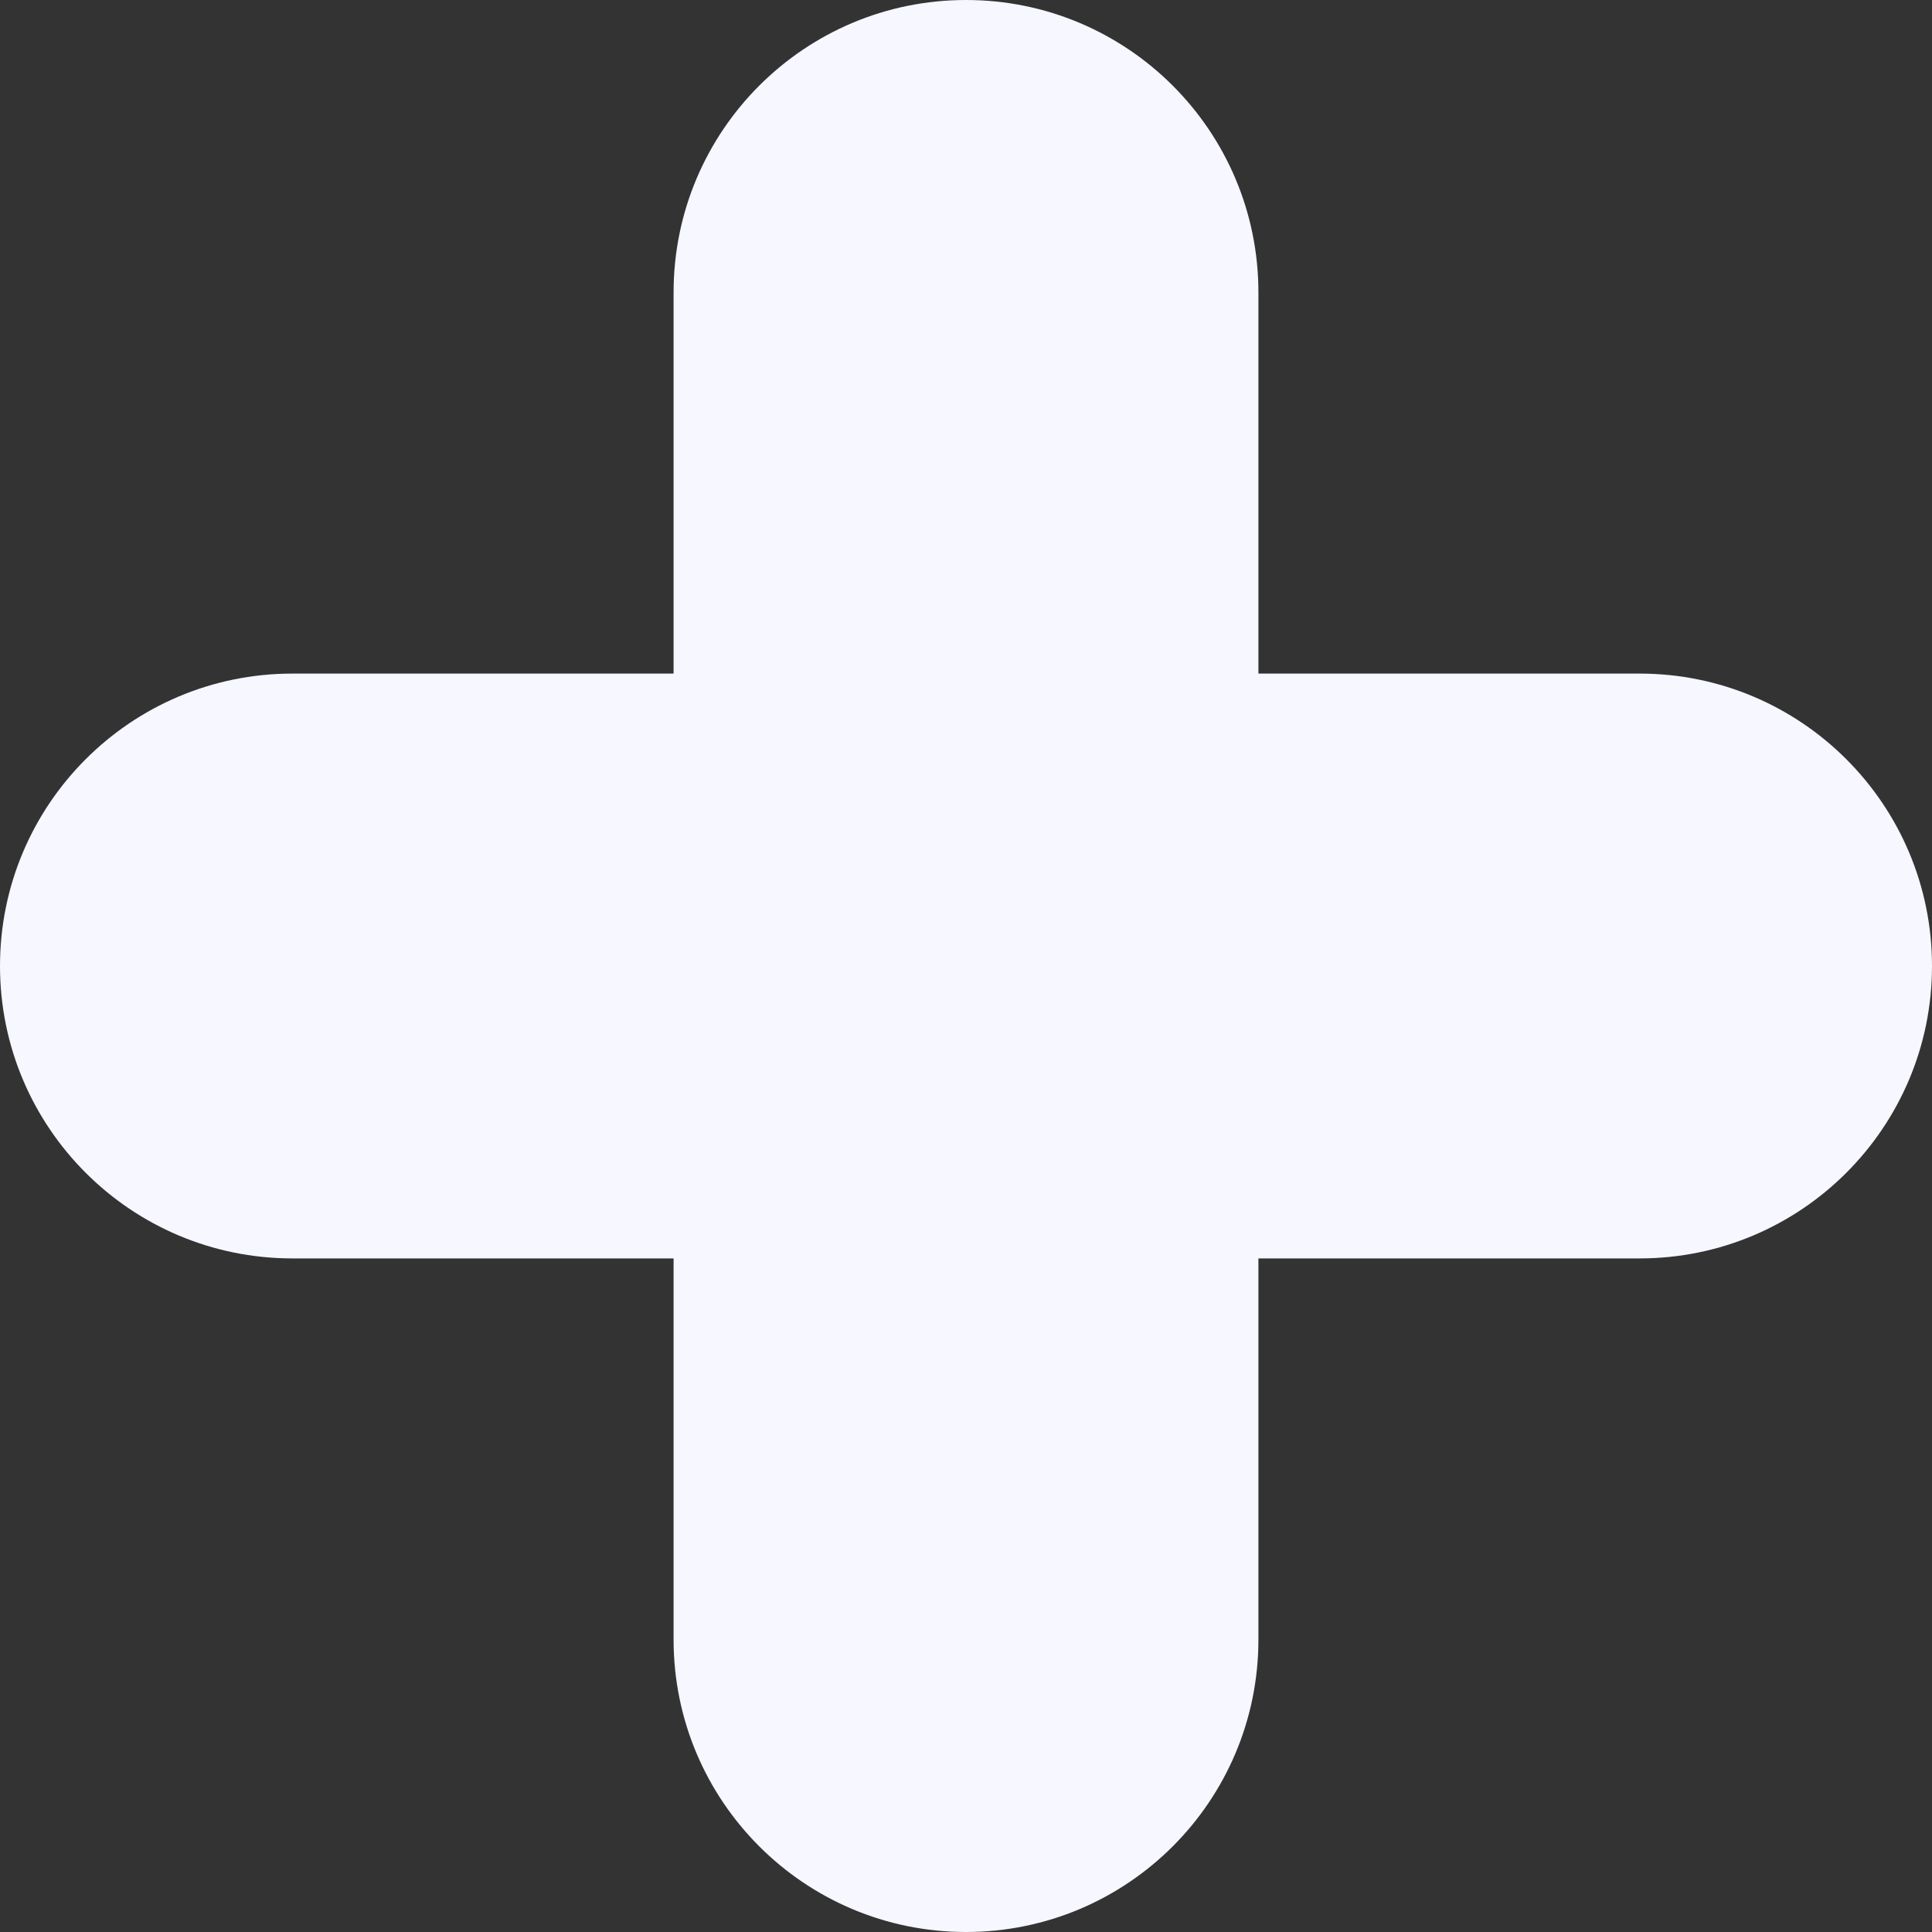 <svg width="48" height="48" viewBox="0 0 48 48" fill="none" xmlns="http://www.w3.org/2000/svg">
<rect x="0" y="0" width="48" height="48" fill="#333333" stroke="none"/>
<path d="M24 48C19.988 48 16.735 44.747 16.735 40.735V7.265C16.735 3.253 19.988 0 24 0C28.012 0 31.265 3.253 31.265 7.265V40.735C31.265 44.747 28.012 48 24 48ZM7.265 31.265C3.253 31.265 0 28.012 0 24C0 19.988 3.253 16.735 7.265 16.735H40.735C44.747 16.735 48 19.988 48 24C48 28.012 44.747 31.265 40.735 31.265H7.265Z" fill="#F6F7FF"/>
</svg>

